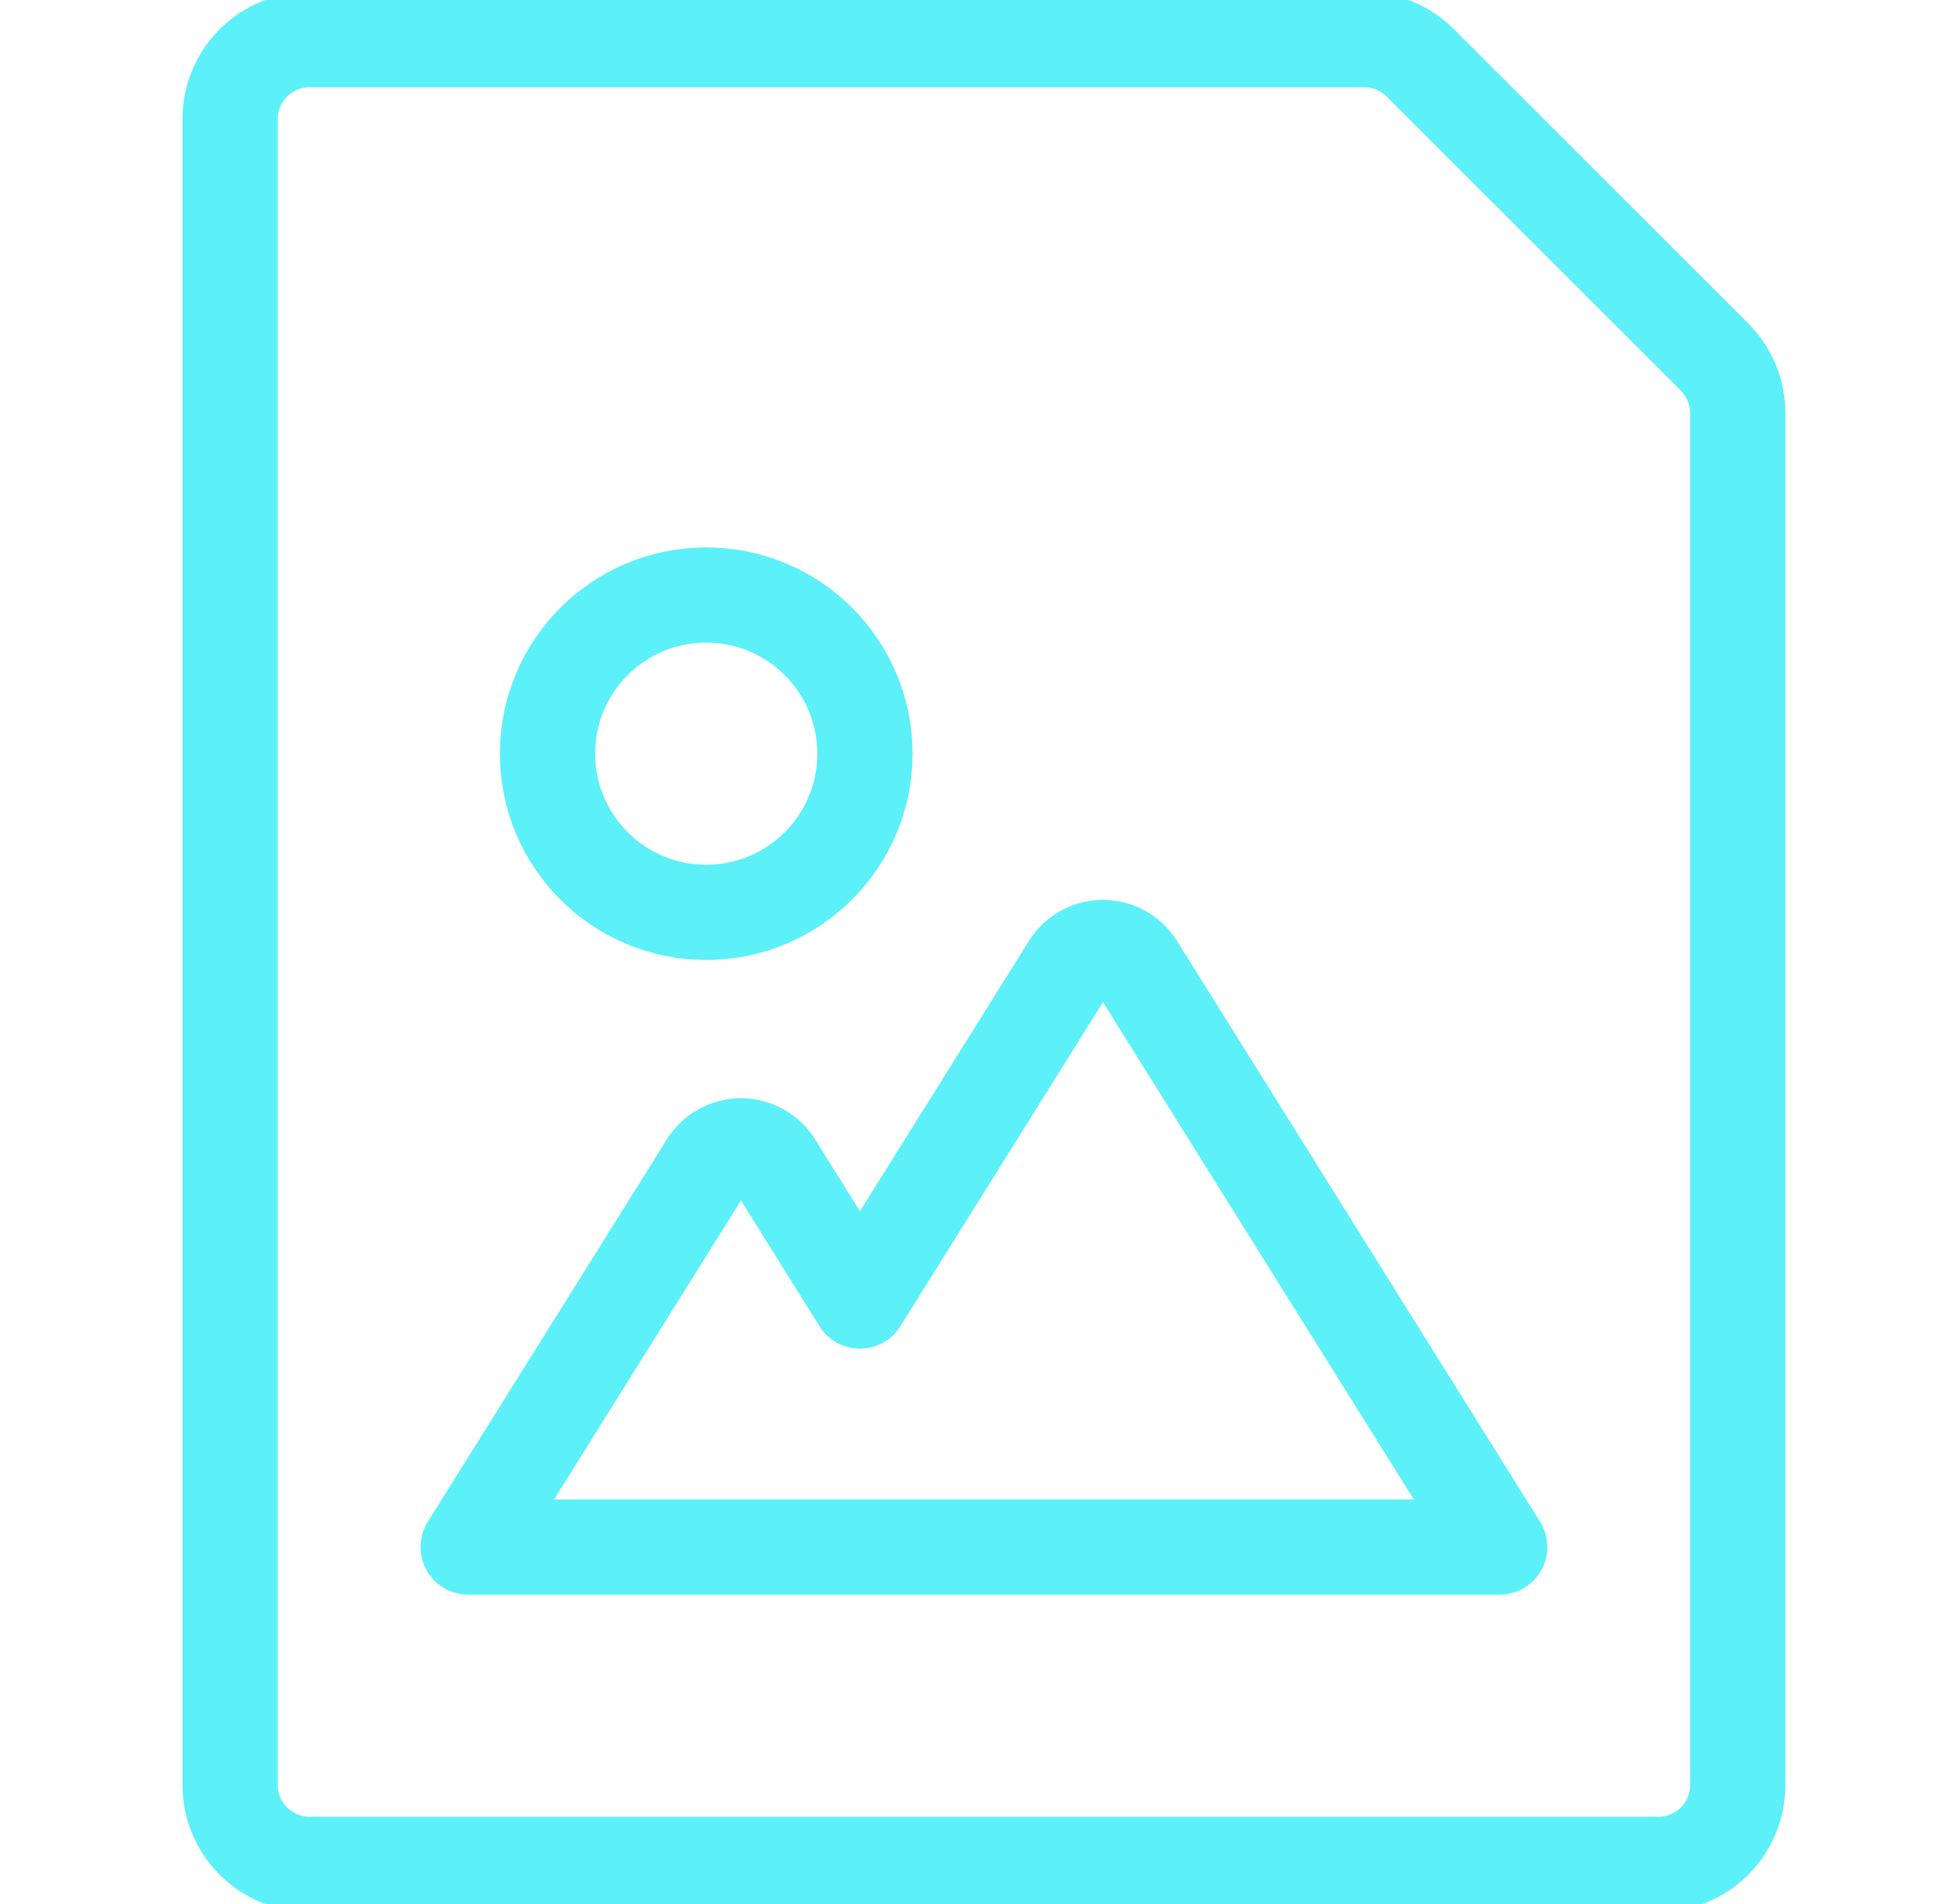 <?xml version="1.0" encoding="utf-8"?>
<svg xmlns="http://www.w3.org/2000/svg" width="41" height="40" viewBox="0 0 41 40" fill="none">
<g clip-path="url(#clip0_2132_16400)">
<path d="M14.833 19.167C16.674 19.167 18.167 17.674 18.167 15.833C18.167 13.992 16.674 12.5 14.833 12.5C12.992 12.5 11.5 13.992 11.5 15.833C11.5 17.674 12.992 19.167 14.833 19.167Z" stroke="#5CF0F9" stroke-width="2" stroke-linecap="round" stroke-linejoin="round"/>
<path d="M23.873 20.297C23.798 20.177 23.694 20.078 23.571 20.009C23.447 19.941 23.308 19.905 23.167 19.905C23.025 19.905 22.886 19.941 22.763 20.009C22.639 20.078 22.535 20.177 22.46 20.297L18.062 27.333L16.27 24.463C16.195 24.343 16.091 24.245 15.967 24.176C15.844 24.108 15.705 24.072 15.563 24.072C15.422 24.072 15.283 24.108 15.159 24.176C15.036 24.245 14.932 24.343 14.857 24.463L9.833 32.5H31.5L23.873 20.297Z" stroke="#5CF0F9" stroke-width="2" stroke-linecap="round" stroke-linejoin="round"/>
<path d="M36.012 7.5C36.324 7.812 36.5 8.236 36.5 8.678V37.5C36.5 37.942 36.324 38.366 36.012 38.678C35.699 38.991 35.275 39.167 34.833 39.167H6.5C6.058 39.167 5.634 38.991 5.322 38.678C5.009 38.366 4.833 37.942 4.833 37.5V2.5C4.833 2.058 5.009 1.634 5.322 1.321C5.634 1.009 6.058 0.833 6.5 0.833H28.655C29.097 0.833 29.521 1.009 29.833 1.322L36.012 7.5Z" stroke="#5CF0F9" stroke-width="2" stroke-linecap="round" stroke-linejoin="round"/>
</g>
<defs>
<clipPath id="clip0_2132_16400">
<rect width="40" height="40" fill="white" transform="translate(0.667)"/>
</clipPath>
</defs>
</svg>